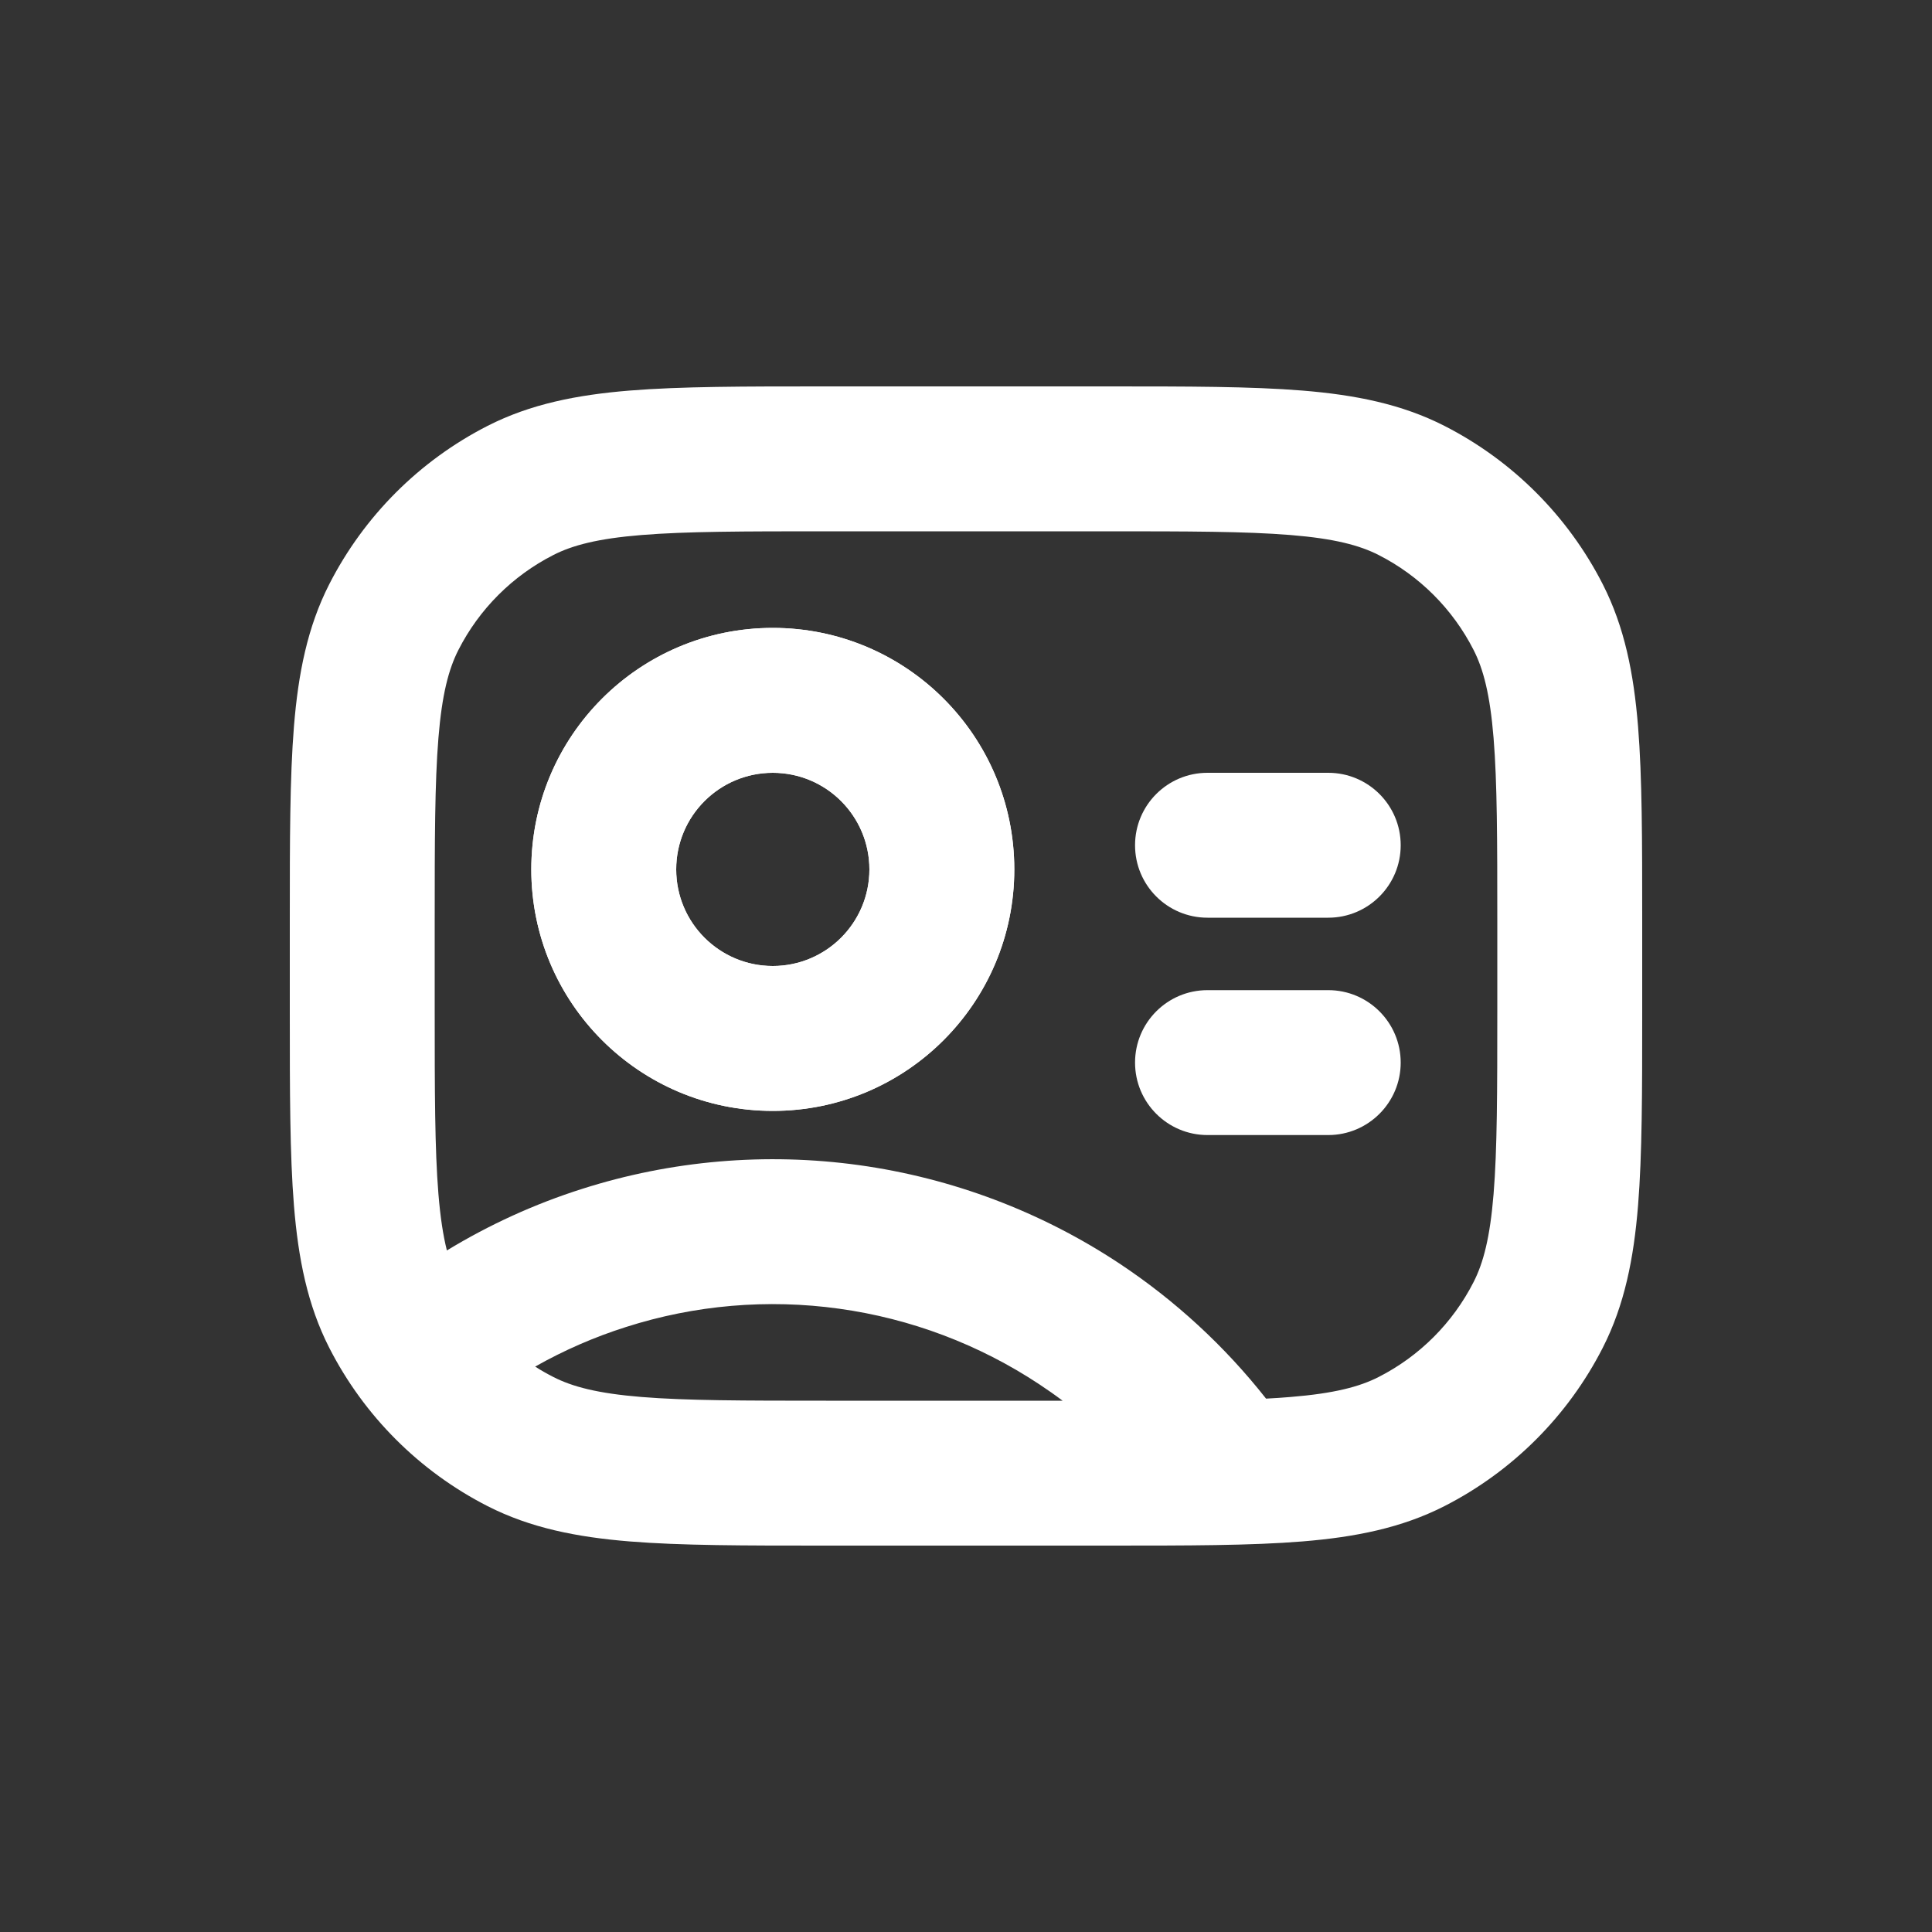 <svg width="26" height="26" viewBox="0 0 26 26" fill="none" xmlns="http://www.w3.org/2000/svg">
<rect x="0" y="0" width="26" height="26" fill="#333333" stroke="none"/>
<g clip-path="url(#clip0_390_829)">
<path d="M15.275 14.3C15.275 13.761 15.711 13.325 16.25 13.325H17.875C18.413 13.325 18.85 13.761 18.85 14.3C18.85 14.838 18.413 15.275 17.875 15.275H16.25C15.711 15.275 15.275 14.838 15.275 14.3Z" fill="white"/>
<path d="M16.25 10.4C15.711 10.4 15.275 10.836 15.275 11.375C15.275 11.914 15.711 12.35 16.25 12.35H17.875C18.413 12.35 18.85 11.914 18.85 11.375C18.85 10.836 18.413 10.4 17.875 10.4H16.25Z" fill="white"/>
<path fill-rule="evenodd" clip-rule="evenodd" d="M10.4 14.95C12.195 14.95 13.65 13.495 13.65 11.7C13.65 9.905 12.195 8.45 10.4 8.45C8.605 8.45 7.15 9.905 7.15 11.7C7.15 13.495 8.605 14.95 10.4 14.95ZM10.4 13C11.118 13 11.7 12.418 11.7 11.7C11.7 10.982 11.118 10.4 10.4 10.4C9.682 10.4 9.1 10.982 9.1 11.7C9.1 12.418 9.682 13 10.4 13Z" fill="white"/>
<path fill-rule="evenodd" clip-rule="evenodd" d="M11.073 5.2H14.927C15.983 5.2 16.836 5.2 17.526 5.256C18.237 5.314 18.861 5.437 19.438 5.731C20.355 6.199 21.101 6.945 21.569 7.862C21.863 8.439 21.986 9.063 22.044 9.774C22.1 10.464 22.1 11.317 22.1 12.373V13.627C22.1 14.684 22.1 15.536 22.044 16.226C21.986 16.937 21.863 17.561 21.569 18.138C21.101 19.055 20.355 19.801 19.438 20.269C18.861 20.563 18.237 20.686 17.526 20.744C16.836 20.8 15.983 20.8 14.927 20.8H11.073C10.017 20.8 9.164 20.8 8.474 20.744C7.763 20.686 7.139 20.563 6.562 20.269C5.645 19.801 4.899 19.055 4.431 18.138C4.137 17.561 4.014 16.937 3.956 16.226C3.9 15.536 3.9 14.683 3.9 13.627V12.373C3.9 11.317 3.9 10.464 3.956 9.774C4.014 9.063 4.137 8.439 4.431 7.862C4.899 6.945 5.645 6.199 6.562 5.731C7.139 5.437 7.763 5.314 8.474 5.256C9.164 5.2 10.017 5.2 11.073 5.2ZM8.633 7.2C8.043 7.248 7.704 7.338 7.447 7.469C6.897 7.749 6.449 8.197 6.169 8.747C6.038 9.004 5.948 9.343 5.9 9.933C5.851 10.534 5.85 11.307 5.85 12.415V13.585C5.85 14.693 5.851 15.466 5.9 16.067C5.926 16.384 5.964 16.629 6.014 16.828C6.583 16.482 7.193 16.203 7.832 16C9.035 15.616 10.31 15.507 11.561 15.68C12.812 15.854 14.008 16.305 15.062 17.002C15.815 17.501 16.482 18.116 17.038 18.822C17.154 18.816 17.263 18.809 17.367 18.8C17.957 18.752 18.296 18.662 18.553 18.531C19.103 18.251 19.551 17.803 19.831 17.253C19.962 16.996 20.052 16.657 20.1 16.067C20.149 15.466 20.15 14.693 20.15 13.585V12.415C20.15 11.307 20.149 10.534 20.1 9.933C20.052 9.343 19.962 9.004 19.831 8.747C19.551 8.197 19.103 7.749 18.553 7.469C18.296 7.338 17.957 7.248 17.367 7.2C16.766 7.151 15.993 7.15 14.885 7.15H11.115C10.007 7.15 9.234 7.151 8.633 7.2ZM14.3 18.85C14.198 18.773 14.093 18.7 13.986 18.629C13.176 18.093 12.255 17.745 11.293 17.612C10.331 17.478 9.35 17.562 8.425 17.858C7.999 17.993 7.589 18.172 7.202 18.391C7.281 18.442 7.363 18.488 7.447 18.531C7.704 18.662 8.043 18.752 8.633 18.8C9.234 18.849 10.007 18.85 11.115 18.85H14.3Z" fill="white"/>
<path fill-rule="evenodd" clip-rule="evenodd" d="M10.4 10.4C9.682 10.4 9.1 10.982 9.1 11.7C9.1 12.418 9.682 13 10.4 13C11.118 13 11.7 12.418 11.7 11.7C11.7 10.982 11.118 10.4 10.4 10.4ZM7.15 11.7C7.15 9.905 8.605 8.45 10.4 8.45C12.195 8.45 13.65 9.905 13.65 11.7C13.65 13.495 12.195 14.95 10.4 14.95C8.605 14.95 7.15 13.495 7.15 11.7Z" fill="white"/>
</g>
<defs>
<clipPath id="clip0_390_829">
<rect width="26" height="26" fill="white"/>
</clipPath>
</defs>
</svg>
